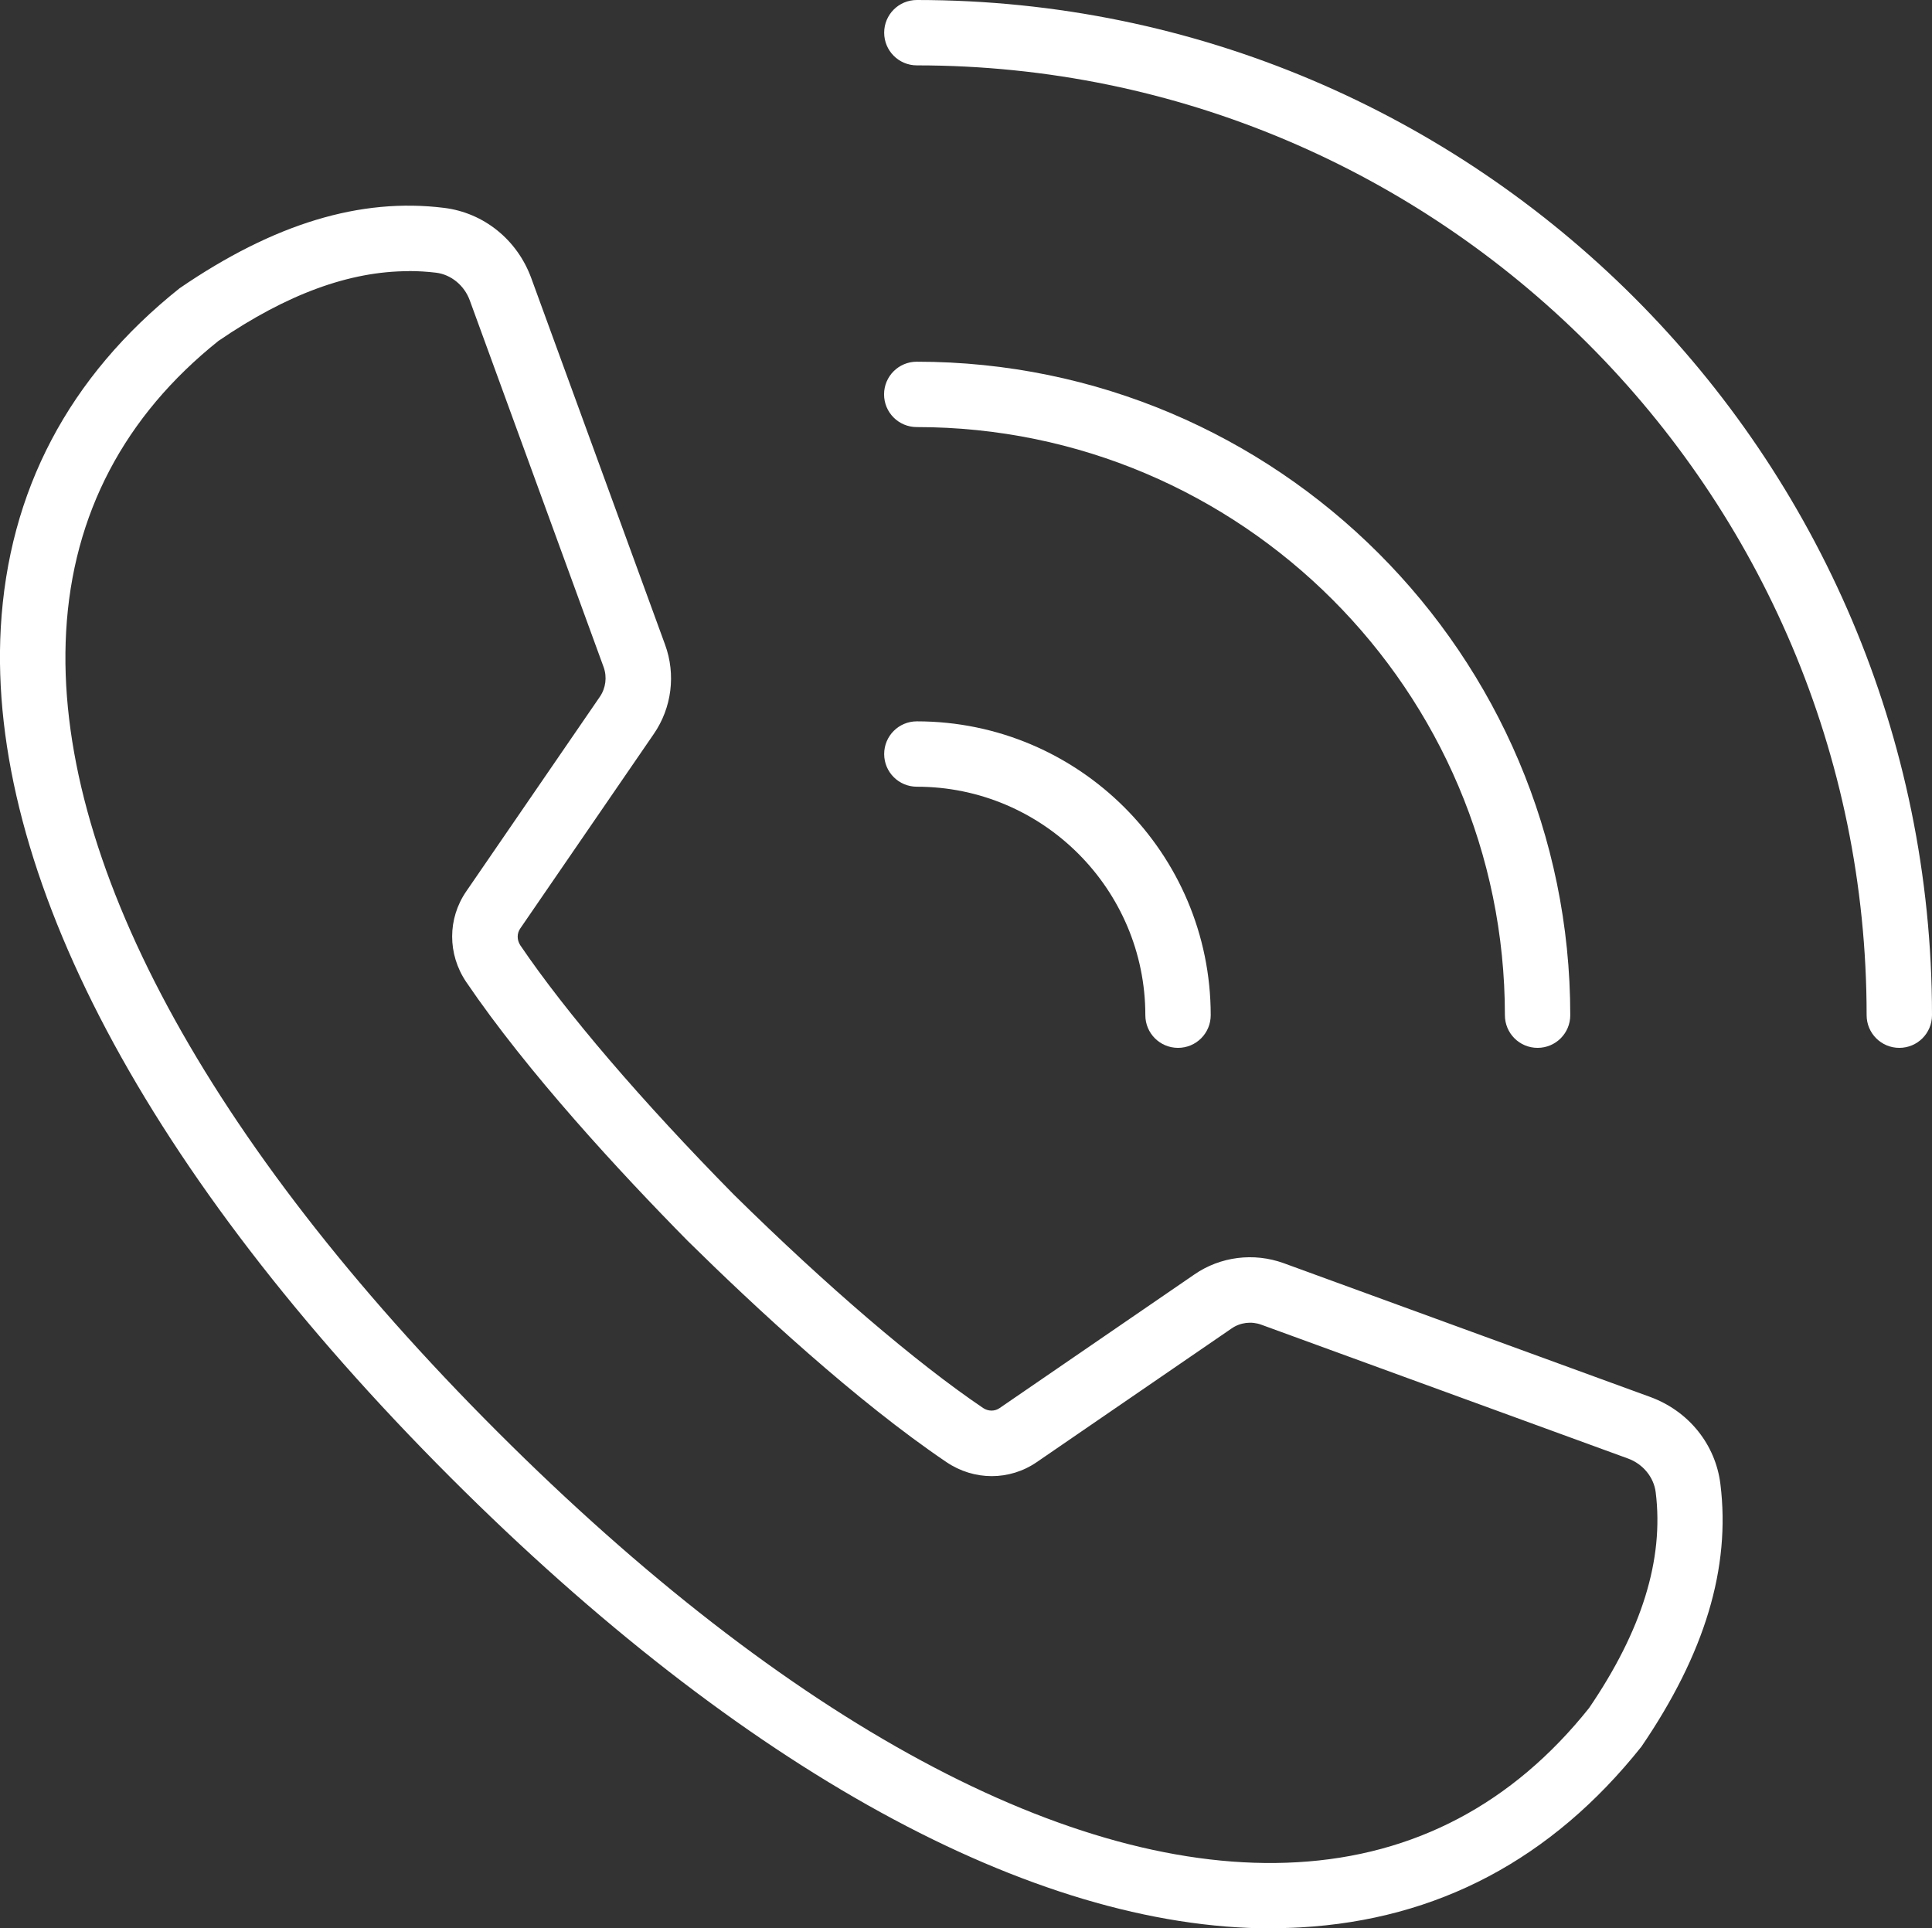 <?xml version="1.0" encoding="UTF-8"?><svg id="_レイヤー_2" xmlns="http://www.w3.org/2000/svg" width="17.732" height="17.7" viewBox="0 0 17.732 17.7"><rect x="0" y="0" width="17.732" height="17.7" fill="#333333" stroke="none"/><defs><style>.cls-1{fill:#fff;}</style></defs><g id="_作業"><path class="cls-1" d="M10.812,9.618c-.166,0-.3-.134-.3-.3,0-1.156-.941-2.097-2.097-2.097-.166,0-.3-.134-.3-.3s.134-.3.3-.3c1.487,0,2.697,1.21,2.697,2.697,0,.166-.134.3-.3.3Z"/><path class="cls-1" d="M14.112,9.618c-.166,0-.3-.134-.3-.3,0-2.976-2.421-5.398-5.398-5.398-.166,0-.3-.134-.3-.3s.134-.3.3-.3c3.307,0,5.998,2.691,5.998,5.998,0,.166-.134.3-.3.3Z"/><path class="cls-1" d="M17.432,9.618c-.166,0-.3-.134-.3-.3C17.132,4.511,13.222.6,8.415.6c-.166,0-.3-.134-.3-.3s.134-.3.3-.3c5.138,0,9.317,4.18,9.317,9.318,0,.166-.134.3-.3.3Z"/><path class="cls-1" d="M11.667,17.7c-2.191,0-4.852-1.459-7.53-4.137C1.348,10.774-.118,8.004.007,5.763c.071-1.256.623-2.305,1.641-3.117.87-.596,1.663-.833,2.428-.738.364.045.671.292.8.645l1.228,3.364c.1.273.062.579-.103.819l-1.226,1.786c-.032.046-.031.106,0,.154.419.618,1.115,1.431,1.961,2.29.856.843,1.669,1.539,2.286,1.957.047.032.108.033.153.001l1.787-1.226c.239-.165.545-.203.819-.104l3.364,1.228c.353.129.6.435.645.8.095.769-.143,1.557-.725,2.41-.825,1.036-1.873,1.588-3.129,1.659-.089.005-.179.007-.27.007ZM3.751,2.489c-.543,0-1.118.211-1.746.64-.861.688-1.338,1.589-1.398,2.668-.116,2.068,1.288,4.675,3.955,7.341,2.667,2.667,5.27,4.075,7.342,3.955,1.078-.061,1.98-.537,2.681-1.416.483-.709.688-1.362.611-1.98h0c-.017-.138-.117-.26-.255-.31l-3.365-1.228c-.09-.033-.193-.021-.273.035l-1.787,1.226c-.25.172-.576.172-.83,0-.829-.561-1.749-1.414-2.374-2.03-.619-.628-1.471-1.548-2.034-2.378-.171-.254-.171-.58.001-.83l1.226-1.786c.055-.08.068-.182.035-.273l-1.228-3.365c-.05-.138-.172-.238-.31-.255-.083-.01-.167-.015-.252-.015Z"/></g></svg>